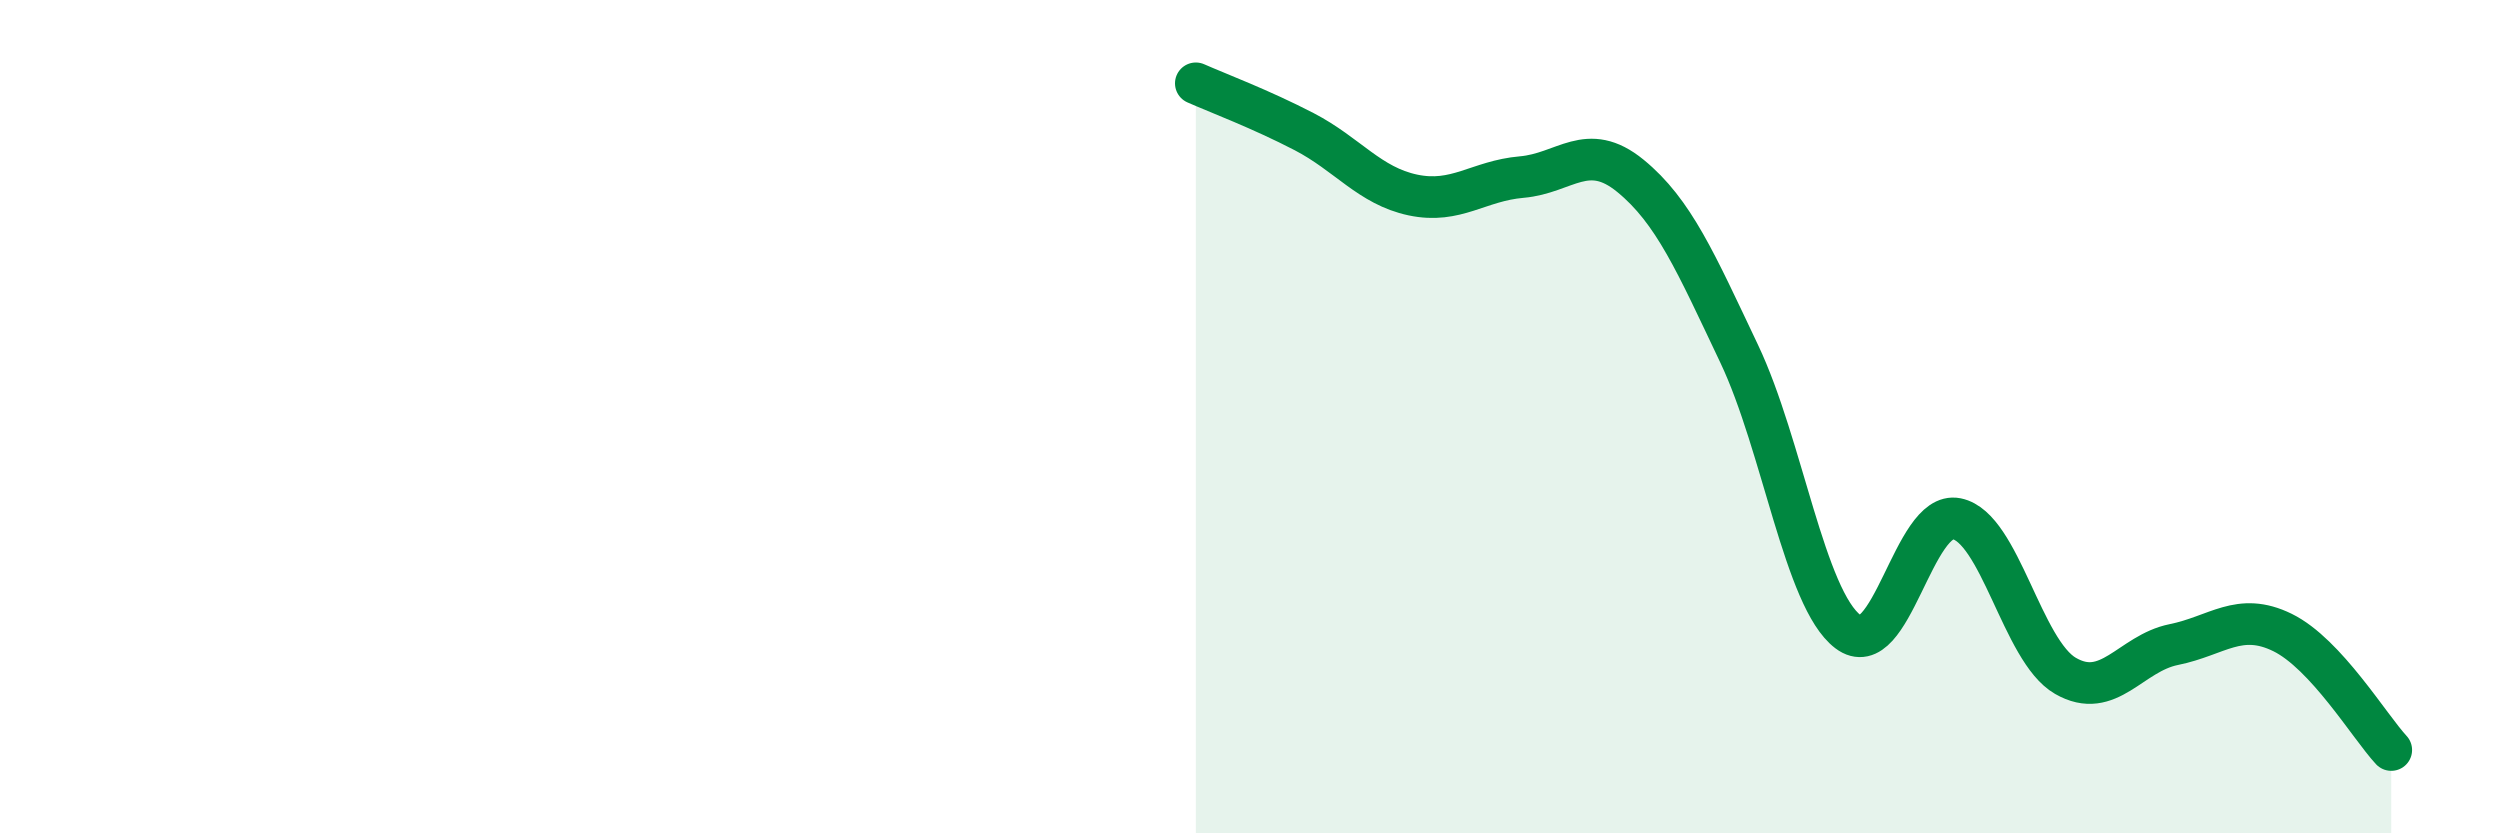 
    <svg width="60" height="20" viewBox="0 0 60 20" xmlns="http://www.w3.org/2000/svg">
      <path
        d="M 28.7,2 C 29.22,2.23 30.26,2.62 31.3,3.16 C 32.34,3.7 32.87,4.46 33.91,4.68 C 34.95,4.9 35.48,4.34 36.52,4.25 C 37.56,4.16 38.09,3.37 39.13,4.22 C 40.17,5.07 40.7,6.3 41.74,8.49 C 42.78,10.68 43.31,14.37 44.35,15.16 C 45.39,15.95 45.92,12.24 46.96,12.45 C 48,12.66 48.53,15.62 49.57,16.22 C 50.61,16.82 51.13,15.68 52.17,15.47 C 53.21,15.26 53.74,14.67 54.78,15.18 C 55.82,15.69 56.87,17.44 57.39,18L57.39 20L28.7 20Z"
        fill="#008740"
        opacity="0.1"
        stroke-linecap="round"
        stroke-linejoin="round"
      />
      <path
        d="M 28.7,2 C 29.22,2.23 30.26,2.62 31.3,3.16 C 32.34,3.7 32.87,4.46 33.91,4.68 C 34.95,4.9 35.48,4.34 36.52,4.25 C 37.56,4.16 38.09,3.37 39.13,4.22 C 40.17,5.07 40.7,6.3 41.74,8.49 C 42.78,10.68 43.31,14.37 44.35,15.16 C 45.39,15.95 45.92,12.24 46.96,12.45 C 48,12.66 48.53,15.62 49.57,16.22 C 50.61,16.82 51.13,15.68 52.17,15.47 C 53.21,15.26 53.74,14.67 54.78,15.18 C 55.82,15.69 56.87,17.44 57.39,18"
        stroke="#008740"
        stroke-width="1"
        fill="none"
        stroke-linecap="round"
        stroke-linejoin="round"
      />
    </svg>
  